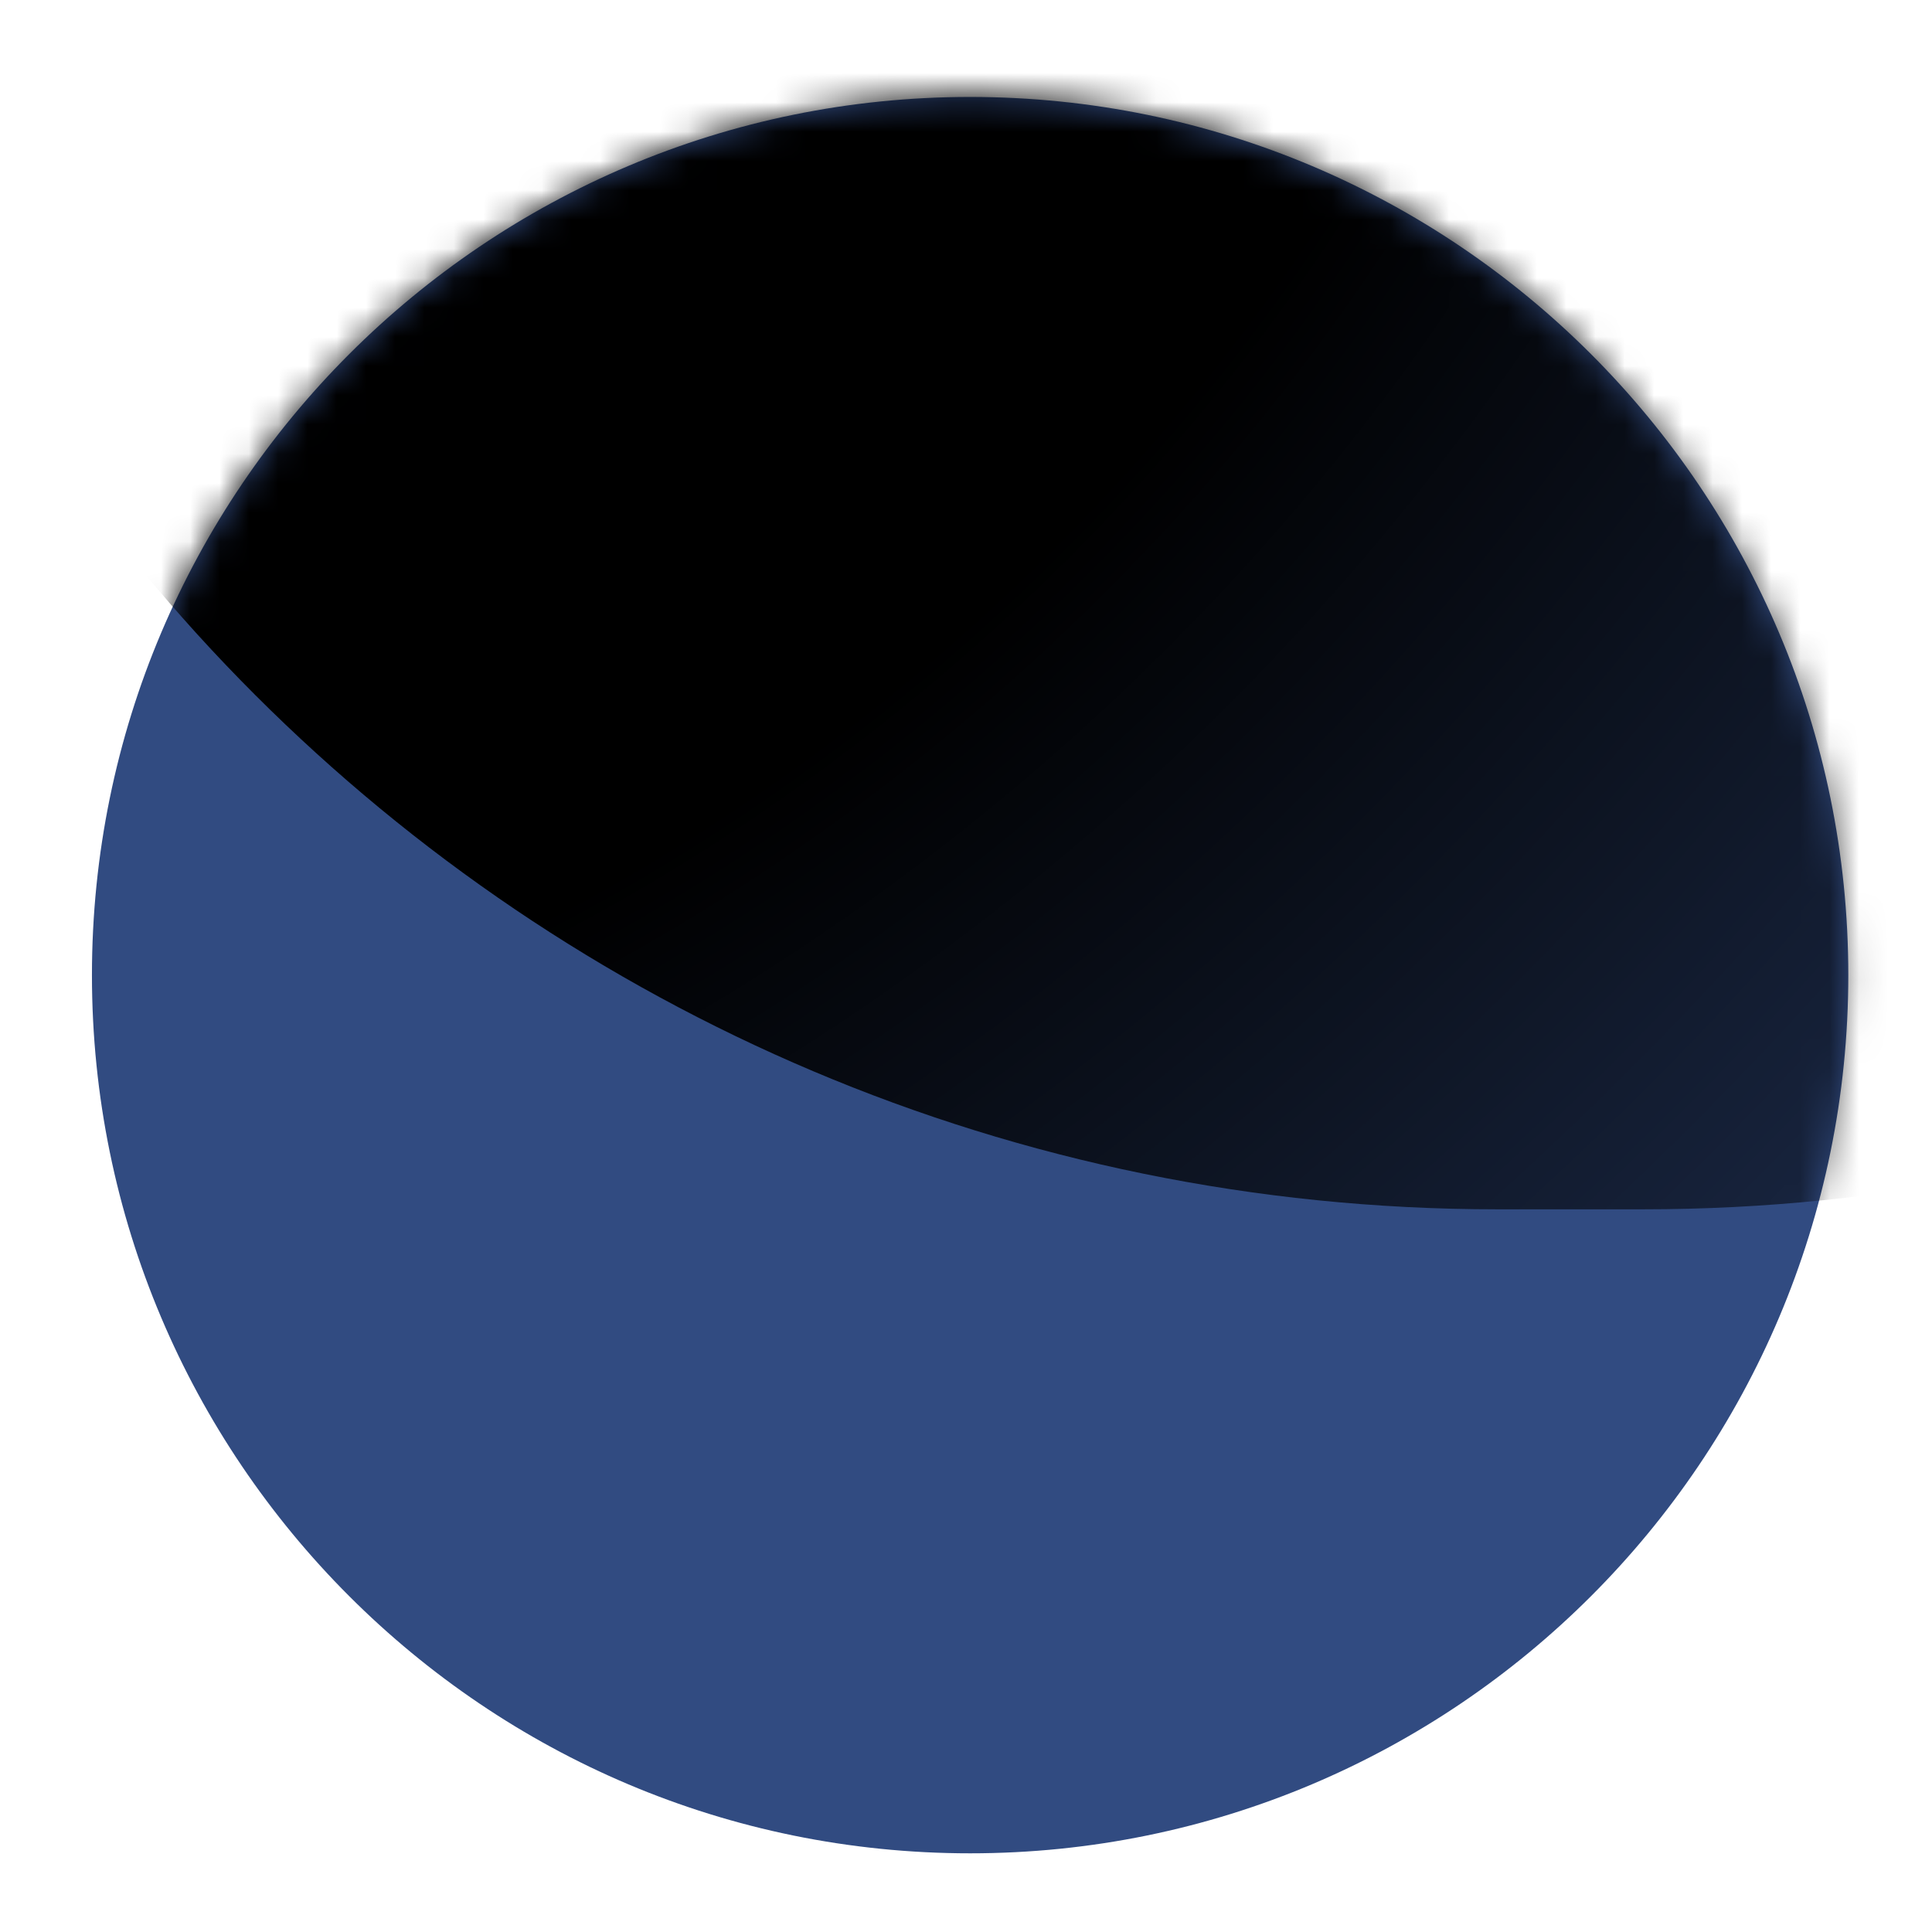 <svg width="66" height="66" viewBox="0 0 66 66" fill="none" xmlns="http://www.w3.org/2000/svg">
<path d="M3.141 33.312C3.141 16.743 16.572 3.312 33.141 3.312C49.709 3.312 63.141 16.743 63.141 33.312C63.141 49.88 49.709 63.312 33.141 63.312C16.572 63.312 3.141 49.88 3.141 33.312Z" fill="#314B81"/>
<mask id="mask0_5742_25238" style="mask-type:alpha" maskUnits="userSpaceOnUse" x="3" y="3" width="61" height="61">
<path d="M3.141 33.312C3.141 16.743 16.572 3.312 33.141 3.312C49.709 3.312 63.141 16.743 63.141 33.312C63.141 49.88 49.709 63.312 33.141 63.312C16.572 63.312 3.141 49.88 3.141 33.312Z" fill="#F0F0F0"/>
</mask>
<g mask="url(#mask0_5742_25238)">
<path d="M-8.859 -23.688C-8.859 -56.825 18.003 -83.688 51.141 -83.688H56.141C89.278 -83.688 116.141 -56.825 116.141 -23.688V-18.688C116.141 14.449 89.278 41.312 56.141 41.312H51.141C18.003 41.312 -8.859 14.449 -8.859 -18.688V-23.688Z" fill="url(#paint0_radial_5742_25238)"/>
</g>
<defs>
<radialGradient id="paint0_radial_5742_25238" cx="0" cy="0" r="1" gradientUnits="userSpaceOnUse" gradientTransform="translate(7.061 -6.81) rotate(51.054) scale(110.952 154.568)">
<stop offset="0.345"/>
<stop offset="1" stop-opacity="0"/>
</radialGradient>
</defs>
</svg>
